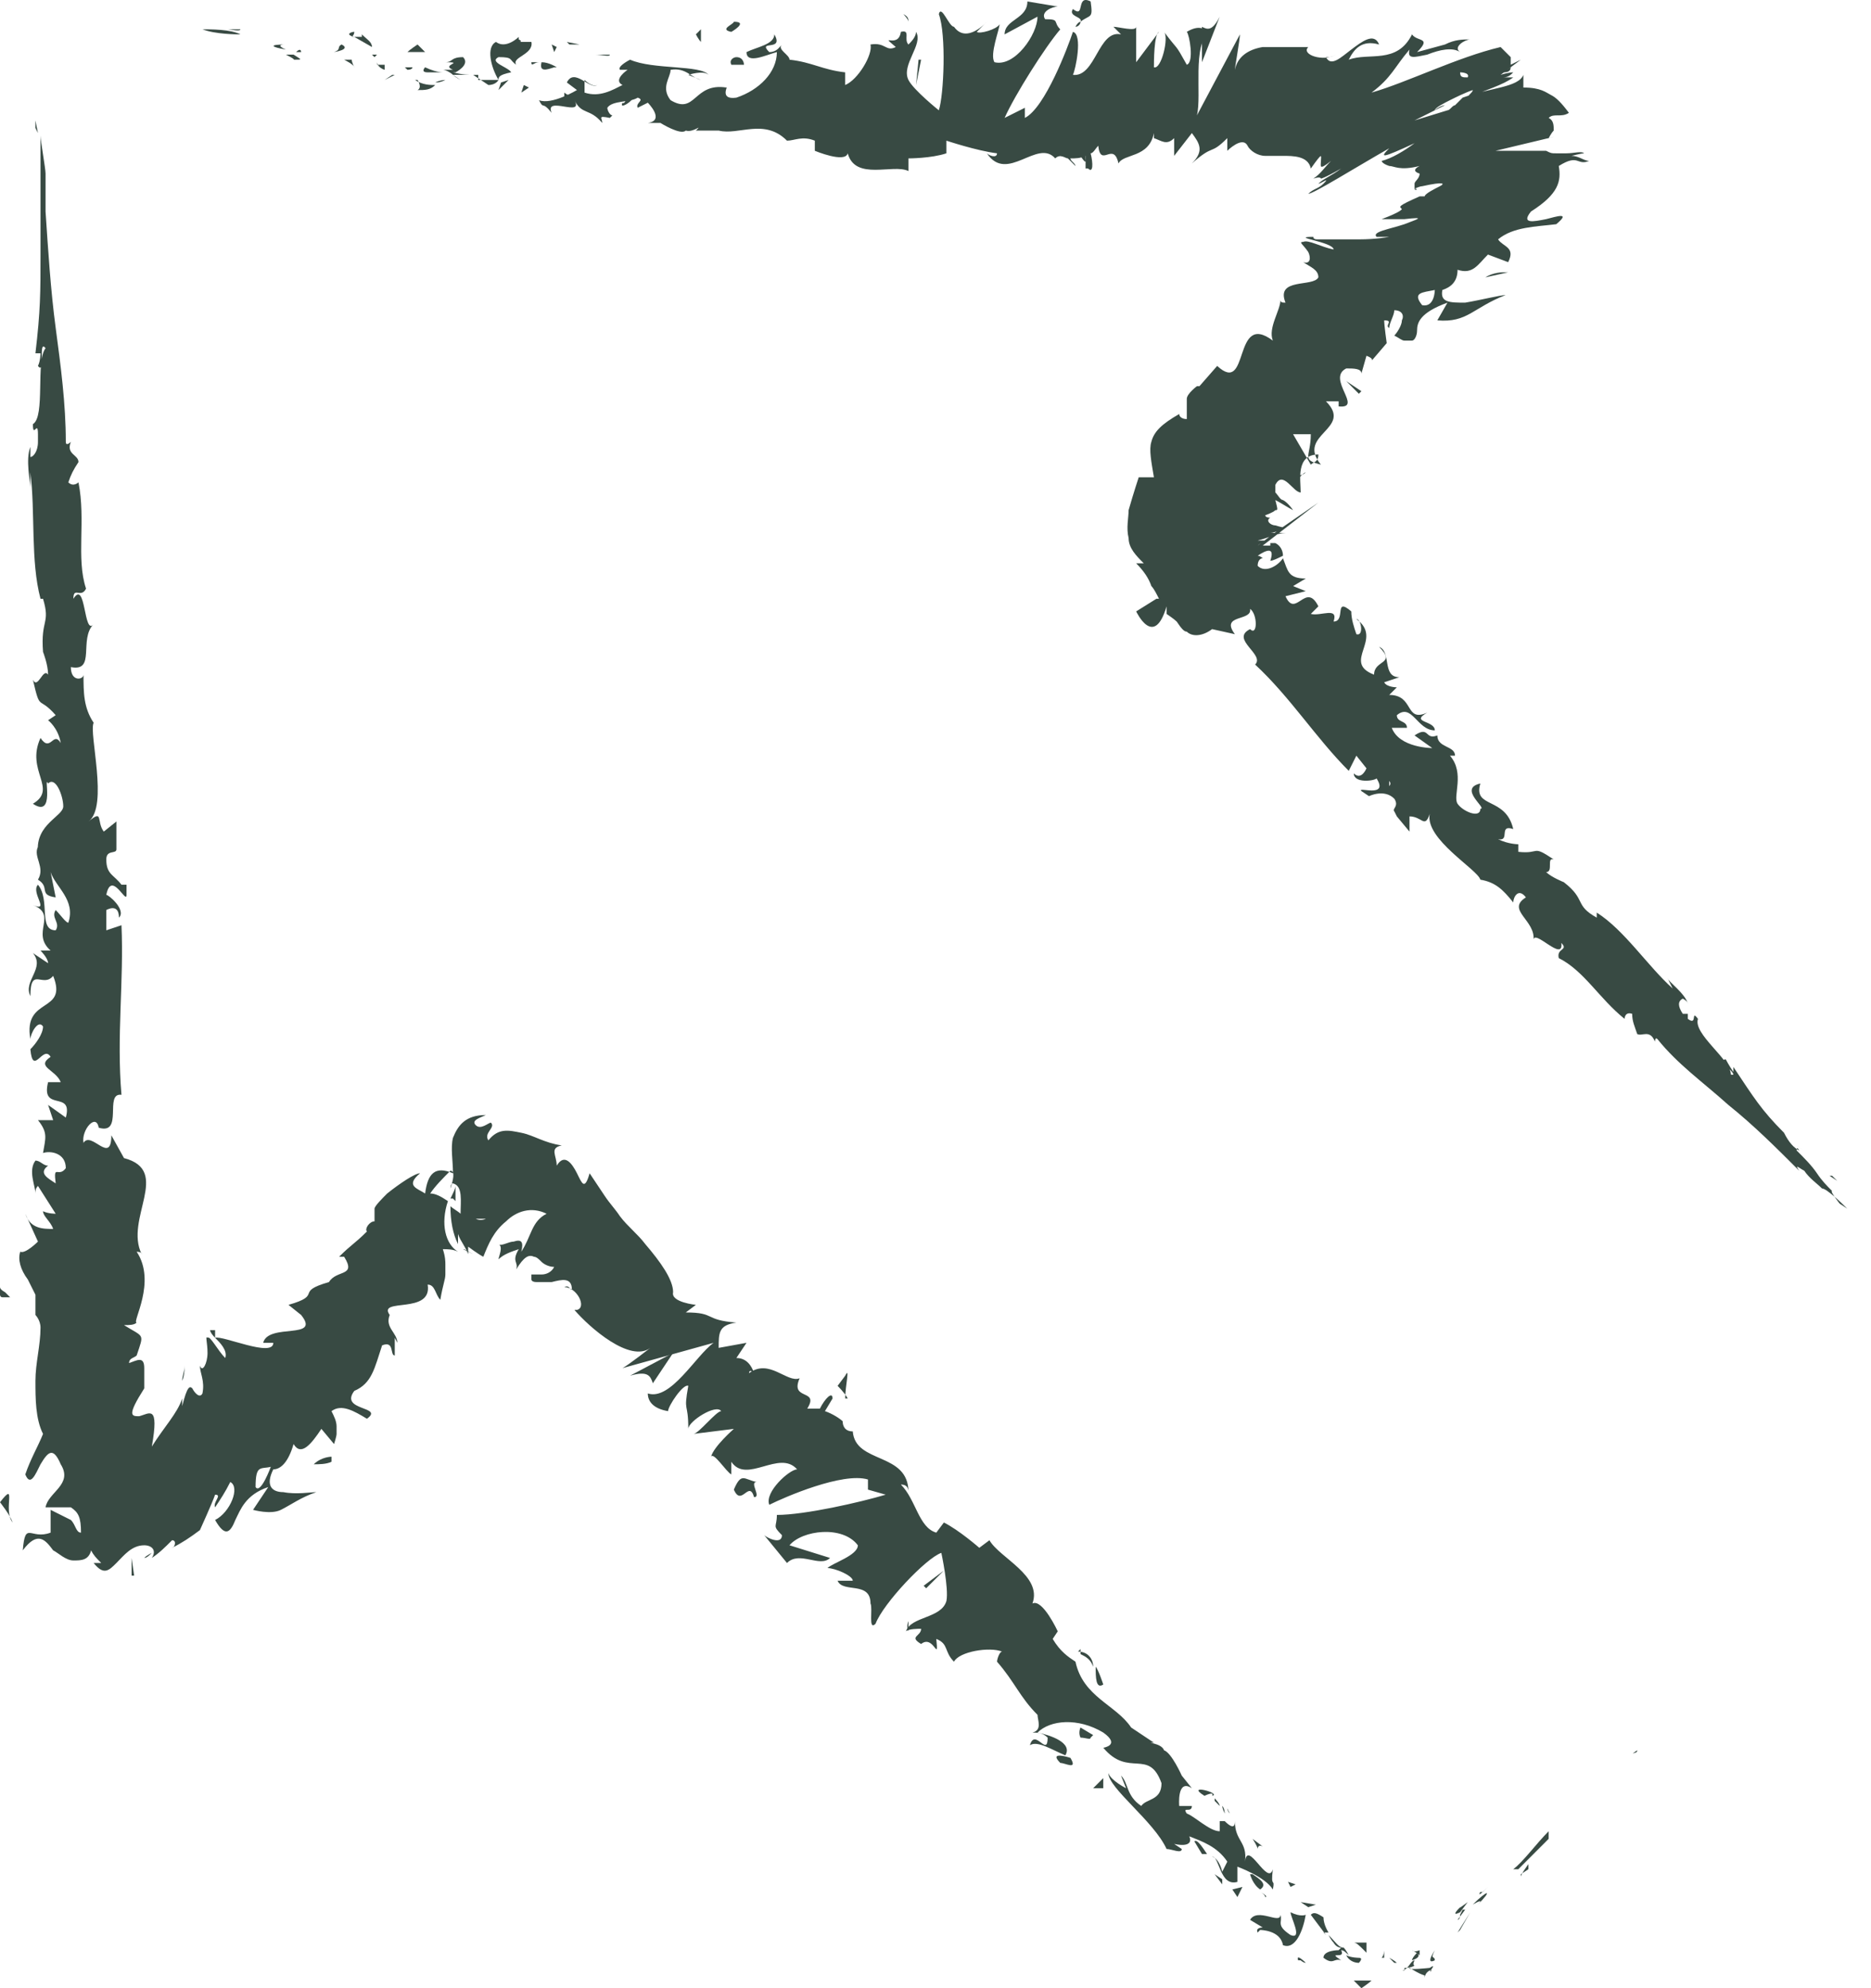 <svg width="80" height="85" viewBox="0 0 80 85" fill="none" xmlns="http://www.w3.org/2000/svg">
<path d="M69.897 74.936C69.897 74.936 70.005 74.936 70.005 74.828C69.68 75.044 69.897 74.936 69.897 74.936Z" fill="#384A43"/>
<path d="M67.299 77.424L67.082 77.857L67.299 77.424Z" fill="#384A43"/>
<path d="M64.919 79.914C64.919 79.914 65.784 79.048 66.217 78.615V78.291C65.676 78.832 65.135 79.589 64.703 79.914H64.919Z" fill="#384A43"/>
<path d="M63.296 80.887C63.296 80.887 63.08 81.212 63.621 80.671C63.621 80.671 63.513 80.779 63.405 80.887H63.296Z" fill="#384A43"/>
<path d="M62.431 81.753L62.755 81.321C62.755 81.321 62.323 81.645 62.431 81.537C62.106 81.862 62.215 81.862 62.431 81.753Z" fill="#384A43"/>
<path d="M62.647 81.645L62.322 82.078C62.322 82.078 62.431 82.078 62.431 81.862C62.431 81.862 62.431 81.862 62.539 81.645H62.647Z" fill="#384A43"/>
<path d="M62.971 81.427C62.971 81.427 63.512 81.103 63.187 81.427C63.837 80.778 63.62 80.778 62.971 81.427Z" fill="#384A43"/>
<path d="M65.028 80.129L65.352 79.912V79.696C65.352 79.696 65.028 80.129 65.028 80.237V80.129Z" fill="#384A43"/>
<path d="M60.374 83.376C60.374 83.376 60.591 83.484 60.699 83.592V83.376C60.699 83.376 60.483 83.484 60.374 83.376Z" fill="#384A43"/>
<path d="M60.591 83.484C60.591 83.484 60.374 83.701 60.374 83.809C60.699 83.701 60.699 83.592 60.591 83.484Z" fill="#384A43"/>
<path d="M62.431 82.511L62.864 81.754L62.322 82.62L62.431 82.511Z" fill="#384A43"/>
<path d="M59.184 83.592V83.376C59.184 83.376 59.184 83.592 59.076 83.7H59.184V83.592Z" fill="#384A43"/>
<path d="M58.427 83.484C58.427 83.484 58.427 83.159 58.427 83.051C58.319 83.051 58.102 83.051 57.886 83.051C57.994 83.051 58.102 83.159 58.319 83.375L58.427 83.484Z" fill="#384A43"/>
<path d="M59.725 83.917C59.725 83.917 59.617 83.809 59.401 83.701C59.401 83.701 59.509 83.809 59.617 83.917C59.617 83.917 59.617 83.917 59.725 83.917Z" fill="#384A43"/>
<path d="M61.349 83.376C61.349 83.376 60.916 84.025 61.349 83.808C61.349 83.592 61.132 83.808 61.349 83.376Z" fill="#384A43"/>
<path d="M60.051 84.134C60.051 84.134 60.375 84.134 60.484 84.025C60.484 84.025 60.375 84.025 60.484 83.809C60.375 83.809 60.267 84.025 60.159 84.134H60.051Z" fill="#384A43"/>
<path d="M59.942 84.242C59.942 84.242 60.051 84.242 60.159 84.134H60.051V84.242H59.942Z" fill="#384A43"/>
<path d="M58.102 83.701C58.102 83.701 57.777 83.701 57.561 83.592C57.669 83.809 57.886 83.917 58.102 83.917C58.102 83.917 58.318 83.701 58.102 83.701Z" fill="#384A43"/>
<path d="M53.882 82.511C53.882 82.511 54.748 82.511 54.856 83.16C55.397 83.377 55.722 82.511 55.83 81.862C55.83 81.862 55.613 81.97 55.181 81.754C55.181 81.97 55.722 82.944 55.181 82.728C54.531 82.295 54.856 82.187 54.748 81.862C54.748 82.295 53.774 81.537 53.45 82.079L53.99 82.403C53.99 82.403 53.666 82.403 53.774 82.62L53.882 82.511Z" fill="#384A43"/>
<path d="M56.589 82.619H56.805C56.805 82.619 56.589 82.295 56.589 81.97C56.264 81.754 56.156 81.754 56.047 81.862L56.697 82.727L56.589 82.619Z" fill="#384A43"/>
<path d="M57.237 83.375C57.237 83.375 56.588 83.375 56.588 83.7C57.02 84.024 57.02 83.7 57.345 83.808C56.696 83.375 57.561 83.808 57.345 83.375C57.453 83.375 57.561 83.483 57.67 83.591C57.67 83.591 57.561 83.375 57.453 83.267C57.237 83.267 57.129 83.05 56.804 82.726C56.804 82.726 56.912 82.942 57.02 83.05C57.02 83.05 57.129 83.267 57.345 83.267L57.237 83.375Z" fill="#384A43"/>
<path d="M60.916 84.565C60.916 84.565 60.916 84.349 61.132 84.241C61.348 84.241 61.132 84.241 61.132 84.349C61.132 84.241 61.457 83.916 61.132 84.133C61.132 84.133 60.158 84.241 60.266 84.133C60.483 84.241 60.591 84.349 60.916 84.457V84.565Z" fill="#384A43"/>
<path d="M58.643 84.675C58.643 84.675 58.102 84.675 57.886 84.675C57.886 84.675 58.102 84.892 58.211 85C58.211 85 58.535 84.784 58.643 84.675Z" fill="#384A43"/>
<path d="M55.939 81.537L56.263 81.429L55.614 81.321L55.939 81.537Z" fill="#384A43"/>
<path d="M55.181 80.671L55.397 80.562L55.073 80.454L55.181 80.671Z" fill="#384A43"/>
<path d="M6.491 66.388C6.491 66.388 6.275 66.496 6.167 66.604C6.275 66.604 6.383 66.496 6.491 66.388Z" fill="#384A43"/>
<path d="M36.139 59.789C36.139 59.248 36.355 58.383 36.139 58.816L35.814 59.248C35.814 59.248 36.139 59.573 36.247 59.789H36.139Z" fill="#384A43"/>
<path d="M19.368 51.24C19.368 51.24 19.368 51.24 19.476 51.349C19.476 51.132 19.476 50.916 19.476 50.7C19.476 50.808 19.368 51.024 19.26 51.24H19.368Z" fill="#384A43"/>
<path d="M20.233 53.621C20.233 53.621 20.016 53.513 19.8 53.404C19.908 53.404 20.016 53.513 20.233 53.621Z" fill="#384A43"/>
<path d="M0.541 55.57L0.216 55.245C0.216 55.245 0 55.137 0 55.029C0 55.029 0 55.029 0 55.137C0 55.137 0 55.245 0 55.354C0 55.354 0 55.462 0.108 55.462C0.108 55.462 0.325 55.462 0.433 55.462L0.541 55.57Z" fill="#384A43"/>
<path d="M47.174 72.016C47.174 72.016 46.958 71.367 46.849 71.259C46.849 71.692 46.849 72.233 47.174 72.016Z" fill="#384A43"/>
<path d="M7.898 58.381C7.898 58.381 7.898 58.814 7.79 59.031C7.79 58.814 7.898 58.598 7.898 58.381Z" fill="#384A43"/>
<path d="M46.201 70.501C46.201 70.501 46.201 70.609 46.201 70.717C46.417 70.825 46.634 70.933 46.742 71.258C46.742 70.933 46.525 70.609 46.093 70.609L46.201 70.501Z" fill="#384A43"/>
<path d="M52.368 77.532C52.368 77.532 52.368 77.316 52.259 77.208C52.259 77.208 52.259 77.316 52.368 77.532Z" fill="#384A43"/>
<path d="M52.476 77.316C52.476 77.316 52.476 77.424 52.584 77.532C52.584 77.532 52.584 77.532 52.476 77.316Z" fill="#384A43"/>
<path d="M51.936 76.883C51.936 76.883 52.152 77.099 52.152 77.207C52.152 77.207 52.044 77.099 51.936 76.991V76.883Z" fill="#384A43"/>
<path d="M1.839 38.256C1.731 38.148 1.623 38.04 1.839 38.256Z" fill="#384A43"/>
<path d="M26.941 58.814C27.699 58.597 27.807 58.814 27.915 59.138L28.781 57.84L26.941 58.814Z" fill="#384A43"/>
<path d="M2.164 64.55C2.164 64.55 2.164 65.199 2.164 65.524C1.299 65.849 1.082 64.983 0.974 66.281C1.623 65.416 1.948 65.849 2.273 66.281C2.489 66.389 2.814 66.714 3.138 66.714C3.463 66.714 3.787 66.714 3.896 66.281C4.004 66.498 4.112 66.606 4.328 66.822C4.22 66.822 4.112 66.822 4.004 66.822C4.437 67.363 4.653 67.147 4.978 66.822C5.302 66.498 5.627 66.065 6.168 66.065C6.492 66.065 6.709 66.281 6.492 66.606C6.817 66.389 7.033 66.173 7.358 65.849C7.574 65.849 7.466 66.173 7.358 66.173C7.791 65.957 8.115 65.74 8.548 65.416C8.548 65.416 9.089 64.226 9.197 63.901C9.522 63.901 9.089 64.226 9.197 64.442C9.414 64.117 9.63 63.793 9.846 63.36C10.279 63.576 9.846 64.658 9.197 64.983C9.63 65.74 9.846 65.524 10.063 64.983C10.279 64.55 10.496 63.901 11.47 63.576L10.82 64.55C10.82 64.55 11.578 64.767 12.011 64.55C12.443 64.334 12.876 64.009 13.525 63.793C13.309 63.793 12.66 63.901 12.119 63.793C11.578 63.793 11.361 63.468 11.686 62.819C12.011 62.819 12.335 62.494 12.552 61.737C12.876 62.278 13.309 61.737 13.742 61.088L14.283 61.737C14.283 61.737 14.391 61.412 14.391 61.304C14.391 61.196 14.391 61.088 14.391 60.98C14.391 60.763 14.283 60.547 14.174 60.33C14.607 60.006 15.148 60.33 15.689 60.655C16.447 60.114 14.499 60.33 15.148 59.465C15.906 59.14 16.014 58.491 16.338 57.517C16.879 57.301 16.663 57.95 16.879 57.95V57.193C16.879 57.193 16.879 57.193 16.988 57.409C16.988 56.976 16.447 56.76 16.663 56.219C16.122 55.462 18.502 56.219 18.286 54.92C18.611 54.92 18.611 55.353 18.827 55.57C18.935 54.92 19.043 54.704 19.043 54.488C19.043 54.38 19.043 54.271 19.043 54.055C19.043 53.947 19.043 53.73 18.935 53.406C19.152 53.406 19.368 53.406 19.584 53.514C19.043 53.189 18.827 52.324 19.152 51.35C18.827 51.133 18.611 51.025 18.394 51.025C18.611 50.701 18.935 50.376 19.26 50.051C19.476 50.051 19.368 50.484 19.26 50.809C19.26 50.809 19.26 50.593 19.368 50.593C19.801 50.701 19.693 51.35 19.693 51.891C19.584 51.783 19.368 51.675 19.26 51.566C19.26 52.215 19.368 52.757 19.584 53.189C19.584 53.081 19.584 52.973 19.584 52.865C19.584 52.973 19.584 53.189 19.584 53.189C19.584 53.189 19.584 53.081 19.584 52.757C19.693 53.081 19.909 53.297 20.017 53.622V53.297C20.017 53.297 20.45 53.622 20.666 53.73C20.883 53.189 21.099 52.648 21.64 52.215C22.073 51.783 22.722 51.566 23.371 51.891C22.722 52.215 22.722 52.865 22.289 53.514C22.398 53.081 22.289 52.973 21.965 53.081C21.748 53.081 21.424 53.297 21.316 53.189C21.532 53.297 21.316 53.73 21.316 53.839C21.532 53.622 21.857 53.514 22.181 53.406C21.857 53.947 22.181 53.947 22.073 54.271C22.398 53.73 22.614 53.622 22.83 53.73C22.939 53.73 23.047 53.839 23.155 53.947C23.263 54.055 23.48 54.163 23.696 54.163C23.588 54.38 23.371 54.488 23.155 54.488C23.155 54.488 22.939 54.488 22.83 54.488C22.83 54.488 22.83 54.488 22.722 54.488C22.722 54.596 22.722 54.704 22.722 54.704C22.722 54.704 22.722 54.812 22.939 54.812C23.047 54.812 23.263 54.812 23.588 54.812C24.02 54.704 24.453 54.596 24.453 55.137C24.345 55.137 24.345 54.92 24.129 55.029C24.67 55.029 25.102 55.894 24.67 56.002H24.561C25.211 56.76 26.942 58.275 27.808 57.625C27.808 57.625 26.834 58.383 26.617 58.491L30.512 57.409C29.755 57.95 28.673 59.898 27.699 59.573C27.699 59.898 27.916 60.222 28.565 60.33C28.565 60.114 29.214 59.14 29.43 59.248C29.214 60.439 29.43 59.898 29.43 61.088C29.43 60.763 30.621 60.006 30.837 60.33C30.621 60.33 29.863 61.304 29.647 61.304L31.378 61.088C31.378 61.088 30.512 61.845 30.404 62.278C30.512 62.062 31.053 62.927 31.27 63.035V62.494C31.919 63.468 33.326 61.953 34.083 62.819C33.758 62.819 32.676 63.793 32.893 64.334C33.542 64.009 36.031 62.927 37.112 63.252V63.685L37.87 63.901C36.788 64.226 34.408 64.767 33.217 64.767C33.217 65.308 33.001 65.199 33.434 65.632C33.434 66.065 32.785 65.74 32.676 65.632L33.65 66.822C34.191 66.281 35.057 67.039 35.49 66.606L33.758 66.065C34.299 65.416 36.031 65.199 36.68 66.065C36.68 66.498 35.598 66.822 35.381 67.039C35.706 67.039 36.463 67.363 36.463 67.58H35.814C36.031 68.121 37.221 67.58 37.221 68.553C37.329 68.77 37.112 69.744 37.437 69.419C37.762 68.553 39.601 66.606 40.25 66.389C40.25 66.389 40.575 67.904 40.467 68.445C40.25 69.203 38.952 69.094 38.736 69.744C38.844 69.635 39.276 69.635 39.385 69.635C39.385 69.96 38.844 69.96 39.385 70.285C39.926 69.852 40.142 71.15 40.034 70.068C40.575 70.285 40.358 70.609 40.791 71.042C41.008 70.609 42.306 70.393 42.847 70.609C42.739 70.609 42.631 70.934 42.631 71.042C43.388 71.908 43.604 72.557 44.362 73.314C44.362 73.531 44.578 73.963 44.145 74.072C44.362 74.072 44.578 74.072 44.795 74.288C44.795 75.154 44.254 73.855 44.037 74.613C44.362 74.396 45.011 74.829 45.552 75.045C45.877 74.504 44.903 74.18 44.362 74.072C44.903 73.531 46.093 73.422 47.175 74.072C47.932 74.613 47.175 74.721 47.175 74.721C48.257 76.019 49.123 74.721 49.664 76.236C49.664 76.993 49.014 76.885 48.798 77.209C48.149 76.777 48.257 76.236 47.932 75.911L48.149 76.452C48.149 76.452 47.5 76.127 47.391 75.803C47.391 76.452 49.339 77.859 49.88 79.049C50.096 79.049 50.529 79.265 50.529 79.049L50.205 78.832C50.205 78.832 51.07 79.049 50.854 78.508C51.395 78.724 52.044 78.941 52.477 79.59L52.26 80.022C52.26 80.022 52.152 79.482 51.828 79.373C52.152 79.373 52.152 80.672 52.91 80.455V79.806C52.91 79.806 54.1 80.239 54.424 80.78C54.532 80.239 54.316 80.78 54.424 79.914C54.208 80.672 53.342 78.616 53.234 79.59C53.342 78.724 52.801 78.724 52.801 77.859C52.801 77.967 52.801 78.291 52.368 77.859C52.368 77.859 52.26 77.859 52.152 77.859C52.152 77.967 52.152 78.183 52.152 78.291C51.719 78.291 51.07 77.642 50.745 77.534C50.529 77.209 50.962 77.534 50.962 77.209H50.421C50.421 77.209 50.313 76.019 50.962 76.452L50.529 75.911C50.529 75.911 50.096 74.937 49.772 74.829C49.664 74.504 48.906 74.504 49.339 74.504L48.365 73.855C47.716 72.881 46.309 72.557 45.985 71.042C45.66 70.826 45.336 70.609 45.011 70.068L45.227 69.744C45.227 69.744 44.578 68.337 44.145 68.553C44.578 67.363 42.739 66.606 42.306 65.849L41.873 66.173C41.873 66.173 41.008 65.416 40.358 65.091L40.034 65.524C39.276 65.308 39.168 64.117 38.519 63.468C38.736 63.468 38.844 63.576 38.844 63.793C38.844 62.062 36.572 62.603 36.463 61.196C36.139 61.196 36.031 60.98 36.031 60.763C36.031 60.655 36.031 60.439 36.031 60.33C36.031 60.547 36.031 60.655 36.031 60.763C35.922 60.655 35.598 60.439 35.273 60.33L35.598 59.789C35.598 59.465 35.273 59.789 35.057 60.222C34.84 60.222 34.732 60.222 34.516 60.222C35.057 59.357 33.758 59.898 34.191 58.924C33.65 59.14 32.893 58.058 32.027 58.707C32.027 58.707 32.027 58.491 32.244 58.707C32.135 58.383 31.919 58.058 31.486 58.058L31.919 57.409L30.729 57.625C30.729 56.976 30.729 56.652 31.486 56.544C30.08 56.435 30.621 56.111 29.322 56.111L29.755 55.786C29.755 55.786 28.673 55.678 28.781 55.245C28.781 54.704 28.24 53.947 27.591 53.189C27.267 52.757 26.834 52.432 26.509 51.999C26.293 51.675 26.076 51.458 25.86 51.133C25.643 50.809 25.427 50.484 25.211 50.16C24.994 50.917 24.886 50.593 24.67 50.16C24.453 49.727 24.129 49.294 23.804 49.835C23.804 49.402 23.48 49.078 24.02 48.97C23.263 48.861 22.83 48.537 22.289 48.429C21.748 48.32 21.316 48.212 20.883 48.753C20.666 48.429 21.207 48.212 20.991 47.996C20.883 47.996 20.558 48.32 20.342 48.104C20.125 47.888 20.558 47.779 20.774 47.671C19.909 47.671 19.584 48.104 19.368 48.645C19.26 49.078 19.368 49.619 19.368 50.16C18.611 49.835 18.286 50.16 18.178 51.025C17.853 50.809 17.312 50.701 17.961 50.16C17.745 50.16 17.096 50.593 16.555 51.025C16.338 51.242 16.014 51.566 16.014 51.675C16.014 51.891 16.014 51.999 16.014 52.215C15.797 52.215 15.581 52.54 15.689 52.648C15.148 53.189 15.04 53.189 14.499 53.73H14.715C15.256 54.596 14.391 54.271 14.066 54.812C12.552 55.245 13.85 55.353 12.335 55.786L12.876 56.219C13.742 57.301 11.47 56.544 11.253 57.409H11.686C11.686 58.058 9.522 57.084 9.197 57.193C9.197 57.193 9.197 57.193 9.197 57.084V56.868C9.197 56.868 9.089 56.868 8.981 56.868C8.981 56.868 8.981 56.976 9.197 57.193C9.414 57.409 9.738 57.734 9.63 58.058C9.306 57.734 8.981 57.084 8.873 57.193C8.765 57.084 8.873 57.409 8.873 57.842C8.873 58.275 8.656 58.707 8.548 58.383C8.548 58.707 8.765 59.032 8.656 59.573C8.548 59.789 8.332 59.573 8.224 59.357C8.115 59.248 8.007 59.248 7.791 60.114C7.791 60.114 7.791 59.898 7.791 59.789C7.574 60.439 7.033 60.98 6.492 61.845C6.817 60.006 6.384 60.439 5.951 60.547C5.627 60.547 5.41 60.547 6.168 59.357V58.707V58.491C6.168 57.95 5.843 58.166 5.519 58.275C5.519 58.058 5.735 58.058 5.843 57.95C6.168 56.976 6.168 57.193 5.302 56.652C5.519 56.652 5.735 56.652 5.843 56.544C5.627 56.544 6.709 54.812 5.843 53.514C5.843 53.514 6.06 53.514 6.06 53.622C5.302 52.107 7.358 50.051 5.302 49.511L4.761 48.537C4.761 49.835 3.896 48.32 3.571 48.861C3.463 48.32 4.112 47.563 4.22 48.212C5.302 48.537 4.437 46.697 5.194 46.806C4.978 44.317 5.302 41.937 5.194 39.556L4.545 39.773V38.907C4.545 38.907 5.086 38.583 5.086 39.232C5.41 38.907 4.653 38.258 4.545 38.258C4.761 37.176 5.41 38.691 5.41 38.258V37.825H5.194C4.869 37.392 4.545 37.392 4.545 36.743C4.545 36.31 4.978 36.527 4.978 36.31C4.978 36.31 4.978 36.31 4.978 36.094V35.12L4.437 35.553C4.112 35.12 4.437 34.579 3.787 35.12C4.653 34.471 3.787 31.333 4.004 30.9C3.571 30.251 3.571 29.602 3.571 28.845C3.571 29.061 3.03 29.169 3.03 28.52C4.112 28.736 3.355 27.33 4.004 26.681C3.571 27.222 3.679 24.733 3.138 25.599C3.138 25.058 3.463 25.599 3.679 25.166C3.246 23.867 3.679 22.244 3.355 20.622C3.355 20.622 3.138 20.838 2.922 20.622C3.03 20.297 3.138 20.081 3.355 19.756C3.355 19.431 2.814 19.431 3.03 18.89C3.03 18.89 2.814 19.107 2.814 18.89C2.814 17.267 2.597 15.644 2.381 14.021C2.164 12.399 2.056 10.667 1.948 9.044C1.948 9.477 1.948 9.152 1.948 8.828C1.948 8.395 1.948 7.962 1.948 7.421C1.948 7.205 1.732 6.015 1.732 5.798V6.231C1.732 5.69 1.732 6.989 1.732 6.989C1.732 7.313 1.732 7.746 1.732 8.179C1.732 8.611 1.732 9.152 1.732 9.693C1.732 9.91 1.732 9.477 1.732 9.693C1.732 9.91 1.732 10.235 1.732 10.884C1.732 12.507 1.732 13.264 1.515 15.103H1.732C1.732 15.103 1.732 15.428 1.623 15.644C1.948 16.077 1.623 14.454 1.948 14.887C1.515 15.428 1.948 17.808 1.407 18.133C1.407 18.782 1.623 17.917 1.623 18.566V18.782V18.89C1.623 19.323 1.407 19.54 1.299 19.54C1.299 19.54 1.299 19.215 1.299 19.107C1.082 19.648 1.299 20.622 1.299 20.838V20.189C1.515 21.92 1.299 23.976 1.732 25.599H1.84C2.164 26.681 1.732 26.464 1.84 27.871C1.84 27.871 2.056 28.412 2.056 28.845C1.84 28.52 1.623 29.494 1.407 29.061C1.732 30.468 1.623 29.71 2.381 30.576L2.056 30.792C2.056 30.792 2.489 31.117 2.597 31.766C2.273 31.225 2.164 32.199 1.732 31.55C1.082 32.956 2.489 33.714 1.407 34.363C2.381 35.012 1.84 33.064 2.056 33.497C2.381 33.173 2.705 34.038 2.705 34.471C2.705 34.904 1.515 35.228 1.623 36.419C1.623 36.31 1.623 36.31 1.623 36.202C1.407 36.635 1.948 37.068 1.623 37.609C2.164 37.933 1.623 38.258 2.381 38.366L2.164 37.284C2.381 37.933 3.246 38.474 2.922 39.448C2.814 39.448 2.597 39.123 2.381 38.907C2.164 39.232 2.597 39.448 2.381 39.773C1.623 39.773 2.164 38.474 1.623 37.825C1.299 38.15 2.164 39.015 1.407 38.691C2.489 39.123 1.299 39.881 2.164 40.638H1.732C1.732 40.638 2.056 40.963 2.056 41.179L1.407 40.746C1.948 41.396 0.974 41.937 1.299 42.586C1.299 41.288 1.84 42.261 2.273 41.72C2.922 43.343 0.974 42.586 1.299 44.425C1.299 44.209 1.623 43.56 1.84 43.884C1.84 44.209 1.515 44.642 1.299 44.858C1.407 46.048 1.84 44.642 2.164 45.183C1.515 45.615 2.381 45.724 2.597 46.265H2.056C1.732 47.563 3.138 46.589 2.814 47.779L2.056 47.238L2.273 47.888H1.623C2.056 48.429 1.948 48.645 1.84 49.294C2.164 49.186 2.814 49.294 2.814 49.943C2.489 50.376 2.273 49.727 2.381 50.593C2.056 50.376 1.623 50.16 2.056 49.835C1.84 49.835 1.732 49.619 1.515 49.619C1.191 50.051 1.515 50.701 1.515 51.025C1.515 50.917 1.515 50.809 1.623 50.701L2.381 51.891C2.381 51.891 2.056 51.891 1.84 51.783C1.84 51.999 2.164 52.215 2.273 52.54C1.84 52.54 1.299 52.54 1.082 51.891L1.623 53.081C1.623 53.081 1.082 53.622 0.866 53.514C0.758 53.839 0.866 54.271 1.191 54.704C1.299 54.92 1.407 55.137 1.515 55.353C1.515 55.57 1.515 55.678 1.515 56.219C1.515 56.219 1.732 56.435 1.732 56.76C1.732 57.517 1.515 58.275 1.515 59.032C1.515 59.789 1.515 60.655 1.84 61.304C1.623 61.845 1.299 62.386 1.082 63.035C1.299 63.576 1.515 63.035 1.732 62.603C2.056 62.062 2.273 61.845 2.597 62.603C3.138 63.468 2.056 63.793 1.948 64.442C2.056 64.442 2.273 64.442 2.489 64.442C2.705 64.442 2.814 64.442 3.03 64.442C3.355 64.658 3.463 64.875 3.463 65.524C3.246 65.524 3.246 65.199 3.03 64.983L2.164 64.55ZM11.578 62.711C11.578 62.711 11.145 63.901 10.928 63.576C10.928 62.603 11.145 62.819 11.578 62.711ZM20.774 52.107C20.774 52.107 20.558 52.215 20.342 52.107C20.342 52.107 20.558 52.107 20.774 52.107ZM50.637 76.127H50.745C50.637 76.127 50.529 76.127 50.421 75.803C50.421 75.911 50.421 76.019 50.637 76.127Z" fill="#384A43"/>
<path d="M20.125 53.296C20.125 53.296 20.016 53.08 19.908 52.971C19.908 53.08 19.908 53.188 20.125 53.296Z" fill="#384A43"/>
<path d="M0.65 55.676L0.542 55.568L0.65 55.676Z" fill="#384A43"/>
<path d="M38.843 69.742C38.843 69.742 38.843 69.418 38.843 69.309C38.843 69.309 38.735 69.526 38.843 69.742Z" fill="#384A43"/>
<path d="M53.99 78.94L53.558 78.616C53.558 78.616 53.774 78.94 53.774 79.049C53.774 79.049 53.774 78.832 53.99 78.94Z" fill="#384A43"/>
<path d="M55.614 83.808C55.614 83.808 55.722 83.916 55.831 83.916C55.831 83.916 55.398 83.484 55.506 83.808H55.614Z" fill="#384A43"/>
<path d="M53.45 80.129C53.45 80.129 53.558 80.562 53.882 80.779C54.207 80.562 53.882 80.346 53.558 80.129H53.45Z" fill="#384A43"/>
<path d="M53.883 80.888C53.883 80.888 54.099 80.996 54.099 81.104C54.207 81.104 54.099 80.996 53.883 80.888Z" fill="#384A43"/>
<path d="M51.502 76.777C51.502 76.777 51.935 76.56 51.827 76.777C52.26 76.668 50.637 76.236 51.502 76.777Z" fill="#384A43"/>
<path d="M52.909 81.104L53.125 80.671L52.693 80.779L52.909 81.104Z" fill="#384A43"/>
<path d="M51.069 78.724L51.394 79.265C51.394 79.265 51.502 79.265 51.611 79.265C51.394 78.941 51.178 78.616 51.069 78.724Z" fill="#384A43"/>
<path d="M51.611 79.265C51.611 79.265 51.827 79.482 51.936 79.59C51.936 79.59 51.719 79.374 51.611 79.265Z" fill="#384A43"/>
<path d="M52.26 80.562V80.346L51.936 80.129L52.26 80.562Z" fill="#384A43"/>
<path d="M46.741 74.18L46.2 73.856C46.2 73.856 46.092 74.072 46.2 74.288C46.417 74.288 46.633 74.397 46.633 74.288L46.741 74.18Z" fill="#384A43"/>
<path d="M47.174 76.452C47.174 76.452 47.174 76.235 47.174 76.019L46.741 76.452H47.066H47.174Z" fill="#384A43"/>
<path d="M45.769 75.154C45.769 75.154 44.795 74.829 45.336 75.37C45.552 75.37 46.093 75.695 45.769 75.154Z" fill="#384A43"/>
<path d="M39.493 67.795L39.601 67.903L40.358 67.146L39.493 67.795Z" fill="#384A43"/>
<path d="M31.378 63.684C31.702 64.441 32.027 63.251 32.243 64.008C32.568 64.008 32.027 63.359 32.352 63.359C31.811 63.251 31.702 62.926 31.378 63.684Z" fill="#384A43"/>
<path d="M1.623 5.689L1.515 5.148V5.473L1.623 5.689Z" fill="#384A43"/>
<path d="M14.174 62.494V62.278C14.174 62.278 13.741 62.278 13.416 62.602C13.633 62.602 13.957 62.602 14.174 62.494Z" fill="#384A43"/>
<path d="M5.627 67.362H5.735L5.627 66.605V67.362Z" fill="#384A43"/>
<path d="M0 64.225C0 64.225 0.433 64.766 0.541 65.091C0.108 64.55 0.757 63.251 0 64.225Z" fill="#384A43"/>
<path d="M10.171 1.469C10.171 1.469 9.197 1.469 8.656 1.252H8.44C9.089 1.252 9.846 1.252 10.279 1.469H10.171Z" fill="#384A43"/>
<path d="M12.659 2.335H12.226C12.226 2.335 12.659 2.552 12.551 2.552C12.984 2.552 12.876 2.552 12.551 2.335H12.659Z" fill="#384A43"/>
<path d="M12.443 2.228H12.876C12.876 2.228 12.876 2.012 12.659 2.228C12.659 2.228 12.659 2.228 12.443 2.228Z" fill="#384A43"/>
<path d="M12.226 2.118C12.226 2.118 11.685 1.902 12.226 1.902C11.469 1.902 11.577 2.01 12.226 2.118Z" fill="#384A43"/>
<path d="M10.279 1.252H9.955H9.738C9.846 1.252 10.279 1.36 10.279 1.252Z" fill="#384A43"/>
<path d="M15.148 2.876C15.148 2.876 15.039 2.66 15.039 2.552H14.715C14.715 2.552 15.148 2.768 15.148 2.876Z" fill="#384A43"/>
<path d="M16.771 3.202L16.446 3.418L16.879 3.202H16.771Z" fill="#384A43"/>
<path d="M17.853 3.418C17.853 3.418 18.069 3.743 17.853 3.851C18.177 3.851 18.394 3.851 18.61 3.635C18.394 3.635 18.069 3.635 17.745 3.418H17.853Z" fill="#384A43"/>
<path d="M19.043 3.418C19.043 3.418 18.826 3.418 18.61 3.526C18.718 3.526 18.826 3.526 19.043 3.418Z" fill="#384A43"/>
<path d="M16.122 2.66C16.122 2.66 16.122 2.877 16.446 2.985V2.768C16.446 2.768 16.23 2.768 16.122 2.768V2.66Z" fill="#384A43"/>
<path d="M14.282 2.226C14.282 2.226 15.039 2.118 14.606 1.902C14.39 2.01 14.606 2.118 14.282 2.226Z" fill="#384A43"/>
<path d="M16.121 2.335H15.905L16.013 2.443L16.121 2.335Z" fill="#384A43"/>
<path d="M18.285 3.093C18.285 3.093 18.718 3.093 18.935 3.093C18.718 3.093 18.394 2.985 18.177 2.877C18.177 2.877 17.961 3.093 18.285 3.093Z" fill="#384A43"/>
<path d="M19.692 3.418C19.692 3.418 19.476 3.31 19.368 3.202L19.692 3.418Z" fill="#384A43"/>
<path d="M17.42 2.985C17.42 2.985 17.636 2.985 17.636 2.877C17.528 2.877 17.42 2.877 17.311 2.877L17.42 2.985Z" fill="#384A43"/>
<path d="M22.181 1.577C22.181 1.577 21.64 2.118 21.207 1.793C20.774 2.01 20.991 2.875 21.315 3.416C21.315 3.308 21.315 3.2 21.856 3.092C21.748 2.875 20.883 2.659 21.315 2.442C21.965 2.442 21.748 2.551 22.073 2.767C21.856 2.442 22.83 2.334 22.722 1.793H22.181C22.181 1.793 22.397 1.793 22.181 1.685V1.577Z" fill="#384A43"/>
<path d="M20.449 3.202H20.233C20.233 3.202 20.558 3.418 20.882 3.634C21.207 3.634 21.315 3.418 21.315 3.418H20.449V3.202Z" fill="#384A43"/>
<path d="M19.476 3.093C19.476 3.093 20.125 2.768 19.8 2.443C19.259 2.443 19.367 2.66 19.043 2.66C19.909 2.66 18.826 2.768 19.367 2.984C19.151 2.984 19.043 2.984 18.935 2.984C19.043 2.984 19.259 3.093 19.367 3.201H20.233C20.017 3.201 19.8 3.201 19.367 3.093H19.476Z" fill="#384A43"/>
<path d="M15.472 1.577C15.472 1.577 15.364 1.577 15.148 1.577C14.931 1.577 15.148 1.577 15.148 1.36C15.039 1.36 14.715 1.469 15.148 1.577L15.905 2.01C15.905 1.793 15.689 1.685 15.472 1.469V1.577Z" fill="#384A43"/>
<path d="M17.42 2.226H18.177L17.853 1.902C17.853 1.902 17.528 2.118 17.42 2.226Z" fill="#384A43"/>
<path d="M21.423 3.526L21.315 3.851L21.748 3.418L21.423 3.526Z" fill="#384A43"/>
<path d="M22.398 3.635L22.29 3.959L22.614 3.743L22.398 3.635Z" fill="#384A43"/>
<path d="M45.876 6.123C45.876 6.123 46.525 7.313 46.417 6.772V6.231C46.417 6.231 45.984 6.231 45.876 6.123Z" fill="#384A43"/>
<path d="M62.215 3.957C62.215 3.957 61.89 3.957 61.782 3.957C61.565 3.957 61.457 4.065 61.241 4.173C61.457 4.173 61.782 3.957 61.998 3.849L62.215 3.957Z" fill="#384A43"/>
<path d="M53.883 20.62C53.883 20.62 54.316 20.62 54.424 20.728C54.424 20.728 54.099 20.728 53.883 20.62Z" fill="#384A43"/>
<path d="M32.135 4.715C32.135 4.715 32.567 5.04 32.784 5.04C32.459 4.715 32.243 4.39 32.135 4.715Z" fill="#384A43"/>
<path d="M33.65 5.148C33.65 5.148 33.65 5.148 33.542 5.04C33.326 5.04 33.109 5.04 32.893 5.04C33.109 5.256 33.434 5.365 33.65 5.04V5.148Z" fill="#384A43"/>
<path d="M77.145 49.186C77.145 49.186 76.929 49.077 76.821 48.969C76.821 48.969 76.929 49.077 77.145 49.186Z" fill="#384A43"/>
<path d="M25.86 4.065C25.86 4.065 25.968 4.065 26.076 4.174C26.076 4.174 25.968 4.174 25.86 4.065Z" fill="#384A43"/>
<path d="M52.152 0.713C51.827 1.362 51.611 1.254 51.394 1.146V2.661L52.152 0.713Z" fill="#384A43"/>
<path d="M55.29 18.565H56.047C56.047 19.539 55.614 19.647 56.48 19.864C55.398 18.565 57.886 18.349 56.696 17.159H57.237V17.375C58.319 17.483 56.696 16.185 57.562 15.752C57.886 15.752 58.211 15.752 58.211 15.969L58.427 15.211C58.427 15.211 58.752 15.319 58.644 15.428L59.293 14.67C59.293 14.67 59.185 13.913 59.185 13.697C59.617 13.697 59.185 13.913 59.401 14.021C59.401 13.805 59.617 13.48 59.617 13.264C59.942 13.264 60.05 13.48 59.942 13.697C59.942 13.913 59.726 14.238 59.617 14.346C59.834 14.454 59.942 14.562 60.05 14.562C60.158 14.562 60.267 14.562 60.375 14.562C60.483 14.562 60.591 14.346 60.591 14.129C60.591 13.805 60.7 13.372 61.89 12.939L61.457 13.697C62.755 13.805 62.972 13.155 64.378 12.614C64.162 12.614 63.296 12.831 62.647 12.939C61.998 12.939 61.565 12.939 61.673 12.398C61.998 12.29 62.322 12.073 62.322 11.533C62.972 11.749 63.188 11.316 63.621 10.883L64.486 11.208C64.811 10.559 64.27 10.559 64.054 10.234C64.703 9.693 65.677 9.693 66.542 9.585C67.191 9.044 66.542 9.26 66.109 9.369C65.568 9.477 65.027 9.585 65.46 9.044C66.65 8.287 66.759 7.746 66.65 7.096C67.516 6.555 67.408 7.096 67.949 6.88C67.732 6.88 67.516 6.664 67.191 6.664C67.191 6.664 67.624 6.555 67.732 6.555C67.624 6.447 67.3 6.555 66.975 6.555C66.867 6.555 66.65 6.555 66.542 6.555C66.326 6.555 66.326 6.555 66.109 6.447C65.893 6.447 65.785 6.447 65.785 6.447C65.677 6.447 65.568 6.447 65.46 6.447C65.46 6.447 65.244 6.447 65.136 6.447C65.027 6.447 64.919 6.447 64.595 6.447C64.486 6.447 64.378 6.447 64.27 6.447C64.162 6.447 63.945 6.447 63.945 6.447C68.49 5.365 65.244 6.123 66.218 5.906C66.218 5.906 66.326 5.69 66.434 5.582C66.434 5.365 66.434 5.149 66.218 5.041C66.434 4.824 66.759 5.041 67.083 4.824C66.759 4.391 66.542 4.175 66.326 4.067C66.109 3.959 65.893 3.742 65.136 3.742C65.136 3.526 65.136 3.309 65.136 3.201C64.919 3.742 63.729 3.742 62.539 4.175C62.539 4.175 62.322 4.391 62.214 4.5C62.106 4.5 61.998 4.716 61.89 4.716L60.483 5.149C60.483 5.149 61.132 4.824 61.782 4.5C61.673 4.5 61.457 4.608 61.349 4.716C61.349 4.608 61.782 4.391 61.998 4.283C62.214 4.175 62.647 3.959 62.972 3.85C62.972 3.959 62.755 4.067 62.755 4.175C63.513 3.85 64.27 3.634 64.703 3.309C64.595 3.309 64.378 3.309 64.27 3.309C64.486 3.309 64.595 3.201 64.703 3.093C64.703 3.093 64.486 3.093 64.162 3.201L65.027 2.552L64.595 2.768V2.444L64.162 2.011C62.322 2.444 60.158 3.526 58.644 3.959C59.509 3.309 59.617 2.877 60.267 2.119C60.158 2.552 60.483 2.444 61.024 2.336C61.565 2.119 62.106 2.011 62.431 2.227C62.106 2.011 62.647 1.686 62.864 1.686C62.539 1.686 62.214 1.686 61.782 1.903L60.591 2.227C61.24 1.578 60.591 1.795 60.375 1.47C59.726 2.768 58.535 2.227 57.67 2.552C57.886 2.119 58.211 1.686 58.968 1.903C58.752 1.362 58.211 1.795 57.778 2.119C57.345 2.444 56.913 2.877 56.696 2.444C56.913 2.444 56.913 2.444 57.129 2.336C56.588 2.66 55.614 2.336 55.939 2.011H56.155C56.155 2.011 55.398 2.011 54.965 2.011C54.64 2.011 54.316 2.011 53.991 2.011C53.342 2.119 52.909 2.444 52.801 2.985C52.801 2.877 53.017 1.686 53.017 1.47L51.178 4.932C51.394 4.067 50.962 1.903 51.719 1.362C51.503 1.254 51.286 1.037 50.745 1.362C50.853 1.47 51.07 2.66 50.745 2.768C50.204 1.795 50.421 2.227 49.771 1.362C49.988 1.578 49.663 2.985 49.339 2.877C49.339 2.66 49.339 1.47 49.555 1.362L48.581 2.66C48.581 2.66 48.581 1.47 48.581 1.145C48.581 1.362 47.824 1.145 47.608 1.145L47.932 1.47C46.958 1.254 46.85 3.309 45.876 3.201C45.984 2.985 46.309 1.47 45.876 1.362C45.66 2.011 44.686 4.608 43.821 5.041V4.608L42.955 5.041C43.388 4.067 44.686 2.011 45.335 1.254C45.011 0.929 45.335 0.821 44.686 0.821C44.47 0.496 45.011 0.28 45.227 0.28L43.929 0.063C43.929 0.821 42.955 0.821 42.955 1.47L44.361 0.713C44.361 1.47 43.388 2.877 42.522 2.66C42.306 2.336 42.739 1.254 42.739 1.037C42.63 1.254 41.873 1.47 41.765 1.362L42.197 0.929C42.197 0.929 41.332 1.903 40.791 1.145C40.575 1.145 40.25 0.172 40.142 0.604C40.466 1.47 40.358 4.067 40.142 4.716C40.142 4.716 39.06 3.85 38.843 3.418C38.519 2.768 39.493 1.903 39.168 1.362C39.168 1.578 38.952 1.795 38.843 1.903C38.627 1.686 38.952 1.254 38.519 1.362C38.411 2.119 37.545 1.362 38.302 2.011C37.87 2.227 37.87 1.795 37.22 1.903C37.329 2.336 36.679 3.418 36.138 3.634C36.138 3.418 36.138 3.201 36.138 3.093C35.165 2.985 34.732 2.66 33.758 2.552C33.758 2.336 33.217 2.119 33.433 1.903C33.325 2.011 33.217 2.227 32.892 2.227C32.352 1.686 33.542 2.227 33.109 1.47C33.109 1.903 32.352 2.011 31.919 2.227C31.919 2.768 32.784 2.336 33.217 2.227C33.217 3.093 32.46 3.85 31.486 4.175C30.729 4.283 31.161 3.634 31.053 3.742C29.646 3.526 29.755 4.932 28.673 4.283C28.24 3.742 28.673 3.309 28.673 2.985C29.322 2.877 29.538 3.309 29.971 3.418L29.43 3.201C29.43 3.201 30.079 2.985 30.296 3.201C29.971 2.768 27.915 2.985 26.942 2.552C26.725 2.66 26.401 2.877 26.509 2.985H26.833C26.833 2.985 26.184 3.418 26.617 3.634C26.184 3.85 25.643 4.175 24.994 3.959V3.418C24.994 3.418 25.319 3.742 25.535 3.634C25.21 3.85 24.561 2.877 24.237 3.526L24.669 3.85C24.669 3.85 23.587 4.5 23.046 4.283C23.263 4.716 23.155 4.283 23.587 4.824C23.263 4.067 24.994 5.041 24.561 4.283C24.886 4.932 25.21 4.608 25.751 5.257C25.751 5.041 25.535 4.932 26.076 5.041C26.076 5.041 26.076 5.041 26.184 4.932C26.076 4.932 25.968 4.716 25.968 4.608C26.184 4.283 26.942 4.391 27.266 4.175C27.591 4.283 27.158 4.391 27.266 4.608L27.699 4.391C27.699 4.391 28.456 5.149 27.699 5.257H28.24C28.24 5.257 29.105 5.798 29.322 5.582C29.646 5.69 30.079 5.257 29.755 5.582H30.729C31.594 5.798 32.676 5.041 33.65 6.014C33.974 6.014 34.299 5.798 34.84 6.014V6.447C34.84 6.447 36.138 6.988 36.247 6.555C36.571 7.746 38.194 6.988 38.843 7.313V6.772C38.843 6.772 39.817 6.772 40.466 6.555V6.014C40.466 6.014 41.765 6.447 42.63 6.555C42.63 6.772 42.306 6.664 42.197 6.555C43.063 7.854 44.361 5.906 45.119 6.772C45.335 6.555 45.552 6.772 45.66 6.772C45.66 6.772 45.876 6.988 45.984 7.096C45.984 6.988 45.768 6.88 45.768 6.772C45.984 6.772 46.201 6.772 46.417 6.664V7.205H46.526C46.742 7.421 46.742 6.988 46.634 6.555C46.742 6.555 46.85 6.339 46.958 6.231C47.066 7.205 47.608 6.014 47.824 6.988C48.04 6.555 49.122 6.772 49.339 5.69C49.339 5.798 49.339 5.906 49.339 5.906C49.663 6.014 49.88 6.231 50.204 5.906V6.664L50.962 5.69C51.286 6.123 51.503 6.447 50.962 6.988C51.935 6.123 51.719 6.664 52.476 5.906V6.447C52.476 6.447 53.126 5.798 53.342 6.231C53.45 6.447 53.775 6.664 54.099 6.664H54.316C54.316 6.664 54.316 6.664 54.532 6.664C54.64 6.664 54.749 6.664 54.857 6.664C55.29 6.664 55.939 6.664 56.047 7.205C56.588 6.447 56.48 6.664 56.48 6.88C56.48 7.096 56.371 7.313 56.913 6.88C56.588 7.205 56.48 7.421 56.155 7.637C56.48 7.529 56.48 7.637 56.48 7.637C56.48 7.637 56.588 7.637 57.345 7.205C56.913 7.529 56.588 7.637 56.371 7.854C56.48 7.854 56.913 7.529 56.588 7.854C56.371 8.07 56.155 8.07 55.939 8.287C56.155 8.287 57.886 7.205 59.401 6.339C58.968 6.772 59.077 6.772 60.483 6.123C60.05 6.447 59.509 6.772 59.077 6.88C59.077 6.88 59.077 6.988 59.401 7.096C59.617 7.096 59.834 7.313 60.7 7.096C60.267 7.313 60.7 7.421 60.7 7.421C60.7 7.637 60.483 7.746 60.483 7.854C60.483 7.854 60.483 7.962 60.483 8.07C60.7 8.07 60.483 8.178 60.483 8.07C60.483 8.07 60.7 7.962 60.808 7.962C61.782 7.746 61.782 7.854 61.565 7.962C61.349 8.07 60.916 8.287 60.916 8.395H60.7C59.726 8.828 59.834 8.828 59.942 8.936C59.942 8.936 59.942 9.044 59.077 9.369H60.05C61.024 9.26 60.591 9.369 60.05 9.585C59.401 9.801 58.644 9.91 58.86 10.126H59.401C59.401 10.126 58.86 10.234 58.103 10.234C57.345 10.234 56.588 10.234 56.371 10.234C56.263 10.234 56.155 10.234 56.155 10.126C55.073 10.126 57.021 10.342 57.021 10.667C56.48 10.559 55.939 10.234 55.722 10.342C55.506 10.342 55.722 10.45 55.939 10.775C56.047 10.992 56.047 11.316 55.722 11.208C56.047 11.424 56.371 11.533 56.371 11.857C56.155 12.29 54.532 11.857 54.965 12.939C54.857 12.939 54.749 12.939 54.749 12.831C54.749 13.264 54.208 14.021 54.424 14.562C52.693 13.264 53.45 16.942 52.044 15.644L51.286 16.51H51.178C51.178 16.51 50.745 16.834 50.745 17.051C50.745 17.375 50.745 17.7 50.745 17.916C50.529 17.916 50.421 17.808 50.421 17.7C49.663 18.133 49.339 18.457 49.23 18.89C49.122 19.215 49.23 19.756 49.339 20.405H48.689C48.689 20.405 48.473 21.054 48.257 21.811C48.257 22.136 48.148 22.569 48.257 23.002C48.257 23.434 48.581 23.759 48.906 24.084C48.906 24.084 48.689 24.084 48.581 24.084C48.906 24.408 49.122 24.733 49.23 25.057C49.339 25.166 49.447 25.382 49.555 25.598C49.555 25.598 49.555 25.598 49.447 25.598L48.581 26.139C48.581 26.139 49.339 27.762 49.88 25.923V26.031V26.247C49.88 26.247 50.204 26.464 50.312 26.572C50.529 26.897 50.637 27.005 50.745 27.005C50.962 27.221 51.394 27.221 51.827 26.897L52.801 27.113C52.152 26.247 53.558 26.572 53.45 26.031C53.775 26.247 53.775 27.221 53.45 26.897C52.585 27.329 54.099 27.979 53.667 28.412C55.181 29.818 56.263 31.549 57.67 32.956L57.995 32.307L58.427 32.848C58.427 32.848 58.211 33.389 57.886 33.064C57.886 33.497 58.752 33.389 58.86 33.28C59.401 34.146 57.995 33.605 58.211 33.821L58.535 34.038C58.535 34.038 59.185 33.713 59.617 34.146C59.834 34.471 59.509 34.579 59.617 34.687C59.617 34.687 59.617 34.687 59.726 34.903L60.267 35.553V34.903C60.808 34.903 60.916 35.444 61.132 34.795C60.916 35.877 63.188 37.176 63.296 37.608C63.945 37.717 64.27 38.041 64.703 38.582C64.703 38.366 64.919 37.933 65.244 38.366C64.378 38.907 65.677 39.34 65.568 40.205C65.568 39.664 66.867 41.179 66.759 40.313C67.083 40.638 66.542 40.53 66.65 40.962C67.732 41.504 68.382 42.694 69.464 43.559C69.464 43.559 69.464 43.235 69.788 43.343C69.788 43.667 69.896 43.884 70.005 44.209C70.221 44.317 70.546 43.992 70.762 44.533C70.762 44.533 70.762 44.317 70.87 44.425C71.736 45.507 72.818 46.264 73.9 47.238C74.982 48.104 75.956 49.077 76.929 50.051C76.713 49.727 76.929 49.943 77.146 50.051C77.362 50.376 77.687 50.592 77.903 50.809C78.119 50.809 78.877 51.566 78.985 51.674L78.66 51.458C78.66 51.458 78.228 50.917 78.336 50.917C78.119 50.7 77.903 50.484 77.687 50.159C77.47 49.835 77.146 49.51 76.821 49.186C76.821 48.969 76.929 49.186 76.929 49.186C76.713 49.077 76.496 48.861 76.28 48.428C75.306 47.454 74.982 46.913 74.116 45.615V45.831C74.116 45.831 73.9 45.507 73.791 45.291C73.359 45.291 74.441 46.048 74.008 45.94C74.008 45.291 72.385 44.209 72.601 43.559C72.277 43.127 72.601 43.884 72.168 43.559V43.343H71.952C71.736 43.018 71.736 42.802 71.952 42.694C71.952 42.694 72.168 42.802 72.168 42.91C72.06 42.477 71.303 41.936 71.303 41.828L71.519 42.261C70.437 41.287 69.464 39.772 68.273 39.015V39.231C67.3 38.69 67.841 38.474 66.867 37.717C66.867 37.717 66.326 37.5 66.109 37.284C66.434 37.284 66.109 36.635 66.434 36.743C65.46 36.094 65.893 36.526 64.919 36.418V36.094C64.919 36.094 64.486 36.094 64.054 35.877C64.595 35.985 64.054 35.228 64.703 35.444C64.378 34.038 62.972 34.579 63.296 33.497C62.322 33.713 63.621 34.579 63.296 34.579C63.296 35.012 62.539 34.687 62.322 34.362C62.106 34.038 62.647 33.064 61.998 32.307C61.998 32.307 62.106 32.307 62.214 32.307C62.214 31.874 61.457 31.982 61.457 31.441C60.916 31.657 61.132 31.008 60.483 31.441L61.24 31.982C61.24 31.982 59.834 31.982 59.509 31.116C59.617 31.116 59.942 31.116 60.158 31.116C60.158 30.792 59.726 30.9 59.726 30.576C60.375 30.035 60.591 31.225 61.349 31.225C61.349 30.792 60.267 30.9 61.024 30.467C60.05 30.9 60.483 29.71 59.401 29.71L59.726 29.385C59.726 29.385 59.293 29.385 59.185 29.169L59.834 28.953C59.077 28.953 59.509 27.87 58.968 27.654C59.726 28.412 58.752 28.195 58.752 28.844C57.345 28.303 59.185 27.329 57.995 26.464C58.211 26.464 58.319 27.221 57.995 27.113C57.886 26.788 57.778 26.464 57.778 26.139C57.021 25.49 57.562 26.572 57.021 26.572C57.237 25.923 56.48 26.356 56.047 26.247L56.371 25.923C55.831 24.841 55.398 26.464 54.965 25.49L55.831 25.274L55.29 25.057L55.831 24.733C55.073 24.733 55.073 24.408 54.857 23.867C54.64 24.192 54.099 24.516 53.775 24.192C53.775 23.975 53.883 23.867 53.991 23.867C53.991 23.867 53.883 23.759 53.775 23.759C54.099 23.543 54.532 23.326 54.316 23.975C54.424 23.975 54.64 23.867 54.857 23.759C54.857 23.543 54.749 23.326 54.532 23.218H54.316C54.316 23.218 54.316 23.218 54.316 23.326C54.316 23.326 54.208 23.326 54.099 23.326H53.991L56.371 21.487L54.64 22.677L53.775 23.326C53.883 23.218 54.099 23.11 54.316 23.11C54.208 23.11 53.991 23.11 53.775 23.11C54.208 23.002 54.64 22.785 54.965 22.785C54.749 22.785 54.532 22.785 54.316 22.785C54.532 22.785 54.857 22.569 54.965 22.569C55.073 22.569 54.857 22.569 54.532 22.461C54.316 22.461 54.099 22.244 54.316 22.136C54.316 22.136 54.099 22.136 54.099 22.028C54.099 22.028 54.424 21.92 54.532 21.811C54.64 21.811 54.64 21.811 54.532 21.379C54.749 21.487 55.073 21.703 55.29 21.811C55.29 21.811 55.073 21.487 54.857 21.379C54.749 21.379 54.64 21.162 54.532 21.054C54.532 21.054 54.532 21.054 54.532 20.946C54.532 20.946 54.532 20.838 54.532 20.729C54.857 20.08 55.29 21.054 55.614 21.054C55.614 20.513 55.398 19.431 56.371 19.431C56.371 19.756 56.155 19.756 56.047 19.864L55.29 18.565ZM61.349 12.398C61.349 12.398 61.349 13.155 60.808 13.047C60.375 12.506 60.808 12.506 61.349 12.398ZM62.431 3.093C62.431 3.093 62.864 3.093 62.755 3.309C62.539 3.309 62.431 3.309 62.431 3.093ZM27.807 3.959C27.807 3.959 27.807 4.067 27.807 4.175C27.807 4.175 28.023 4.175 28.24 4.175C28.24 4.067 28.132 3.959 27.915 4.067L27.807 3.959ZM59.401 33.605V33.389C59.401 33.389 59.509 33.497 59.401 33.605Z" fill="#384A43"/>
<path d="M64.594 2.877C64.594 2.877 64.377 2.985 64.269 3.093C64.377 3.093 64.594 3.093 64.594 2.877Z" fill="#384A43"/>
<path d="M38.626 0.605C38.626 0.605 38.843 0.821 38.843 0.93C38.843 0.821 38.843 0.713 38.626 0.605Z" fill="#384A43"/>
<path d="M24.128 4.173H24.561C24.561 4.173 24.236 4.065 24.128 3.957V4.173Z" fill="#384A43"/>
<path d="M23.804 2.877C23.804 2.877 23.479 2.66 23.155 2.66C23.047 3.093 23.371 2.985 23.696 2.877H23.804Z" fill="#384A43"/>
<path d="M23.046 2.66C23.046 2.66 22.83 2.66 22.721 2.66C22.721 2.877 22.83 2.66 23.046 2.66Z" fill="#384A43"/>
<path d="M26.833 4.067C26.833 4.067 26.725 4.5 26.617 4.391C26.4 4.824 27.59 3.959 26.833 4.067Z" fill="#384A43"/>
<path d="M23.588 1.902L23.696 2.226L23.804 2.01L23.588 1.902Z" fill="#384A43"/>
<path d="M25.967 2.335H25.535C25.535 2.335 25.535 2.335 25.426 2.335C25.751 2.335 26.076 2.443 26.076 2.335H25.967Z" fill="#384A43"/>
<path d="M24.236 1.794L24.345 1.902H24.777L24.236 1.794Z" fill="#384A43"/>
<path d="M31.27 2.768H31.811C31.811 2.768 31.811 2.443 31.486 2.443C31.378 2.443 31.162 2.552 31.27 2.768Z" fill="#384A43"/>
<path d="M29.755 1.469C29.755 1.469 29.863 1.685 29.971 1.793V1.252L29.755 1.469Z" fill="#384A43"/>
<path d="M31.27 1.363C31.27 1.363 32.027 0.93 31.378 0.93C31.378 1.038 30.729 1.255 31.27 1.363Z" fill="#384A43"/>
<path d="M39.384 2.552H39.276L39.168 3.634L39.384 2.552Z" fill="#384A43"/>
<path d="M46.633 0.062C45.984 -0.263 46.417 0.819 45.876 0.386C45.659 0.711 46.309 0.711 46.2 0.927C46.633 0.603 46.741 0.819 46.633 0.062Z" fill="#384A43"/>
<path d="M46.201 0.93C46.201 0.93 46.093 0.93 45.984 1.146C46.093 1.146 46.201 1.038 46.201 0.93Z" fill="#384A43"/>
<path d="M78.227 50.266L78.552 50.483L78.335 50.266H78.227Z" fill="#384A43"/>
<path d="M78.877 50.7L79.094 50.916C79.094 50.916 78.985 50.808 78.877 50.7Z" fill="#384A43"/>
<path d="M64.486 11.641H64.27C64.27 11.641 63.837 11.641 63.513 11.858L64.486 11.641Z" fill="#384A43"/>
<path d="M58.102 16.834L58.21 16.726L57.561 16.293L58.102 16.834Z" fill="#384A43"/>
<path d="M55.397 20.62C55.397 20.62 55.614 20.295 55.83 20.187C55.614 20.511 54.748 20.079 55.397 20.62Z" fill="#384A43"/>
</svg>
